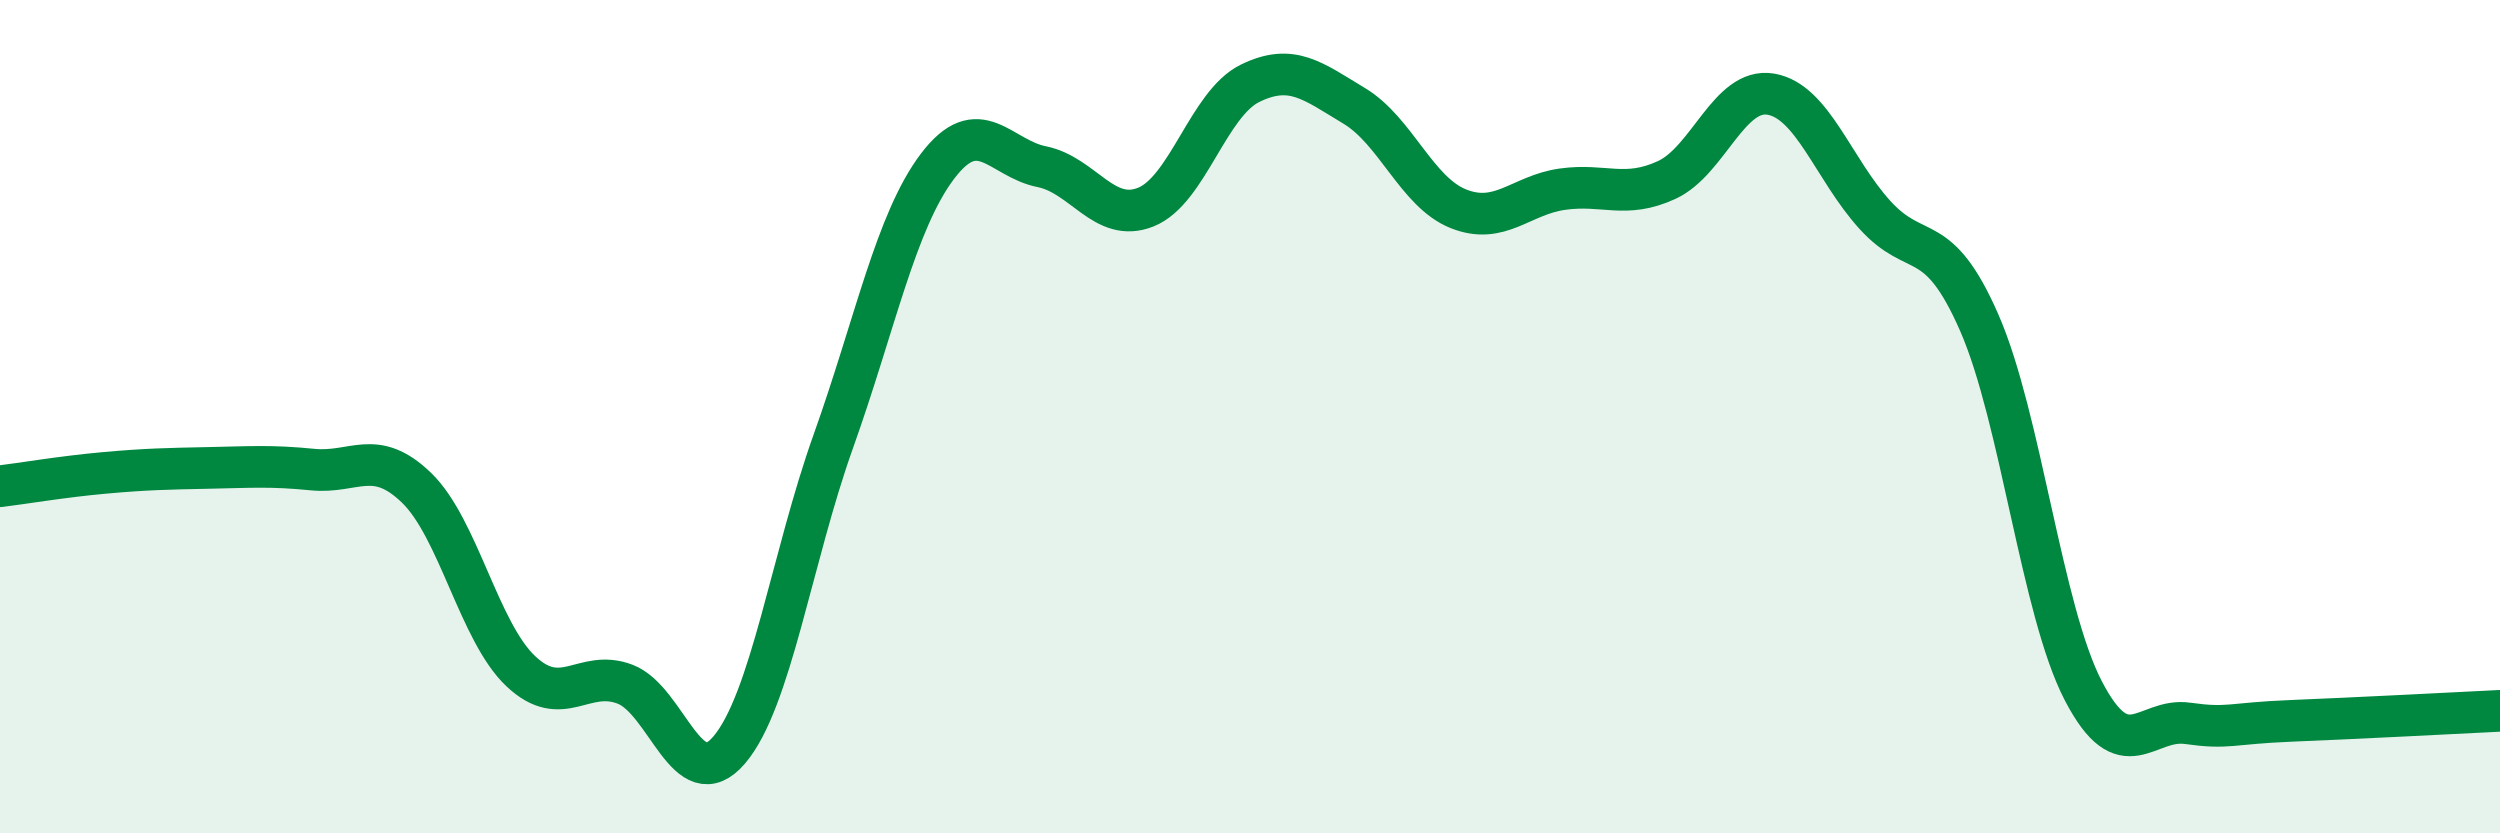 
    <svg width="60" height="20" viewBox="0 0 60 20" xmlns="http://www.w3.org/2000/svg">
      <path
        d="M 0,11.67 C 0.5,11.61 1.5,11.44 2.5,11.35 C 3.5,11.26 4,11.25 5,11.23 C 6,11.21 6.5,11.17 7.5,11.27 C 8.5,11.37 9,10.74 10,11.71 C 11,12.68 11.5,15.17 12.5,16.11 C 13.5,17.05 14,16.04 15,16.42 C 16,16.8 16.5,19.17 17.5,18 C 18.5,16.83 19,13.39 20,10.59 C 21,7.79 21.5,5.31 22.5,3.99 C 23.5,2.67 24,3.8 25,4 C 26,4.2 26.5,5.37 27.5,4.97 C 28.5,4.57 29,2.49 30,2 C 31,1.51 31.5,1.94 32.5,2.54 C 33.5,3.14 34,4.61 35,5.01 C 36,5.41 36.5,4.68 37.5,4.54 C 38.5,4.4 39,4.78 40,4.32 C 41,3.86 41.5,2.09 42.5,2.26 C 43.5,2.43 44,4.06 45,5.16 C 46,6.26 46.5,5.46 47.5,7.74 C 48.5,10.02 49,14.66 50,16.58 C 51,18.5 51.5,17.22 52.5,17.36 C 53.5,17.5 53.5,17.36 55,17.3 C 56.5,17.24 59,17.11 60,17.06L60 20L0 20Z"
        fill="#008740"
        opacity="0.1"
        stroke-linecap="round"
        stroke-linejoin="round"
      />
      <path
        d="M 0,11.67 C 0.5,11.61 1.5,11.44 2.5,11.35 C 3.5,11.26 4,11.25 5,11.23 C 6,11.21 6.5,11.17 7.5,11.27 C 8.5,11.37 9,10.74 10,11.71 C 11,12.68 11.5,15.17 12.5,16.11 C 13.5,17.05 14,16.04 15,16.42 C 16,16.8 16.5,19.17 17.5,18 C 18.5,16.83 19,13.39 20,10.59 C 21,7.79 21.5,5.31 22.5,3.99 C 23.5,2.67 24,3.8 25,4 C 26,4.2 26.5,5.37 27.5,4.97 C 28.5,4.57 29,2.49 30,2 C 31,1.51 31.5,1.94 32.5,2.54 C 33.5,3.14 34,4.61 35,5.01 C 36,5.41 36.5,4.68 37.5,4.54 C 38.5,4.4 39,4.78 40,4.32 C 41,3.86 41.5,2.09 42.5,2.26 C 43.5,2.43 44,4.06 45,5.16 C 46,6.26 46.5,5.46 47.5,7.74 C 48.5,10.02 49,14.66 50,16.58 C 51,18.5 51.5,17.22 52.5,17.36 C 53.5,17.5 53.5,17.36 55,17.3 C 56.5,17.24 59,17.11 60,17.06"
        stroke="#008740"
        stroke-width="1"
        fill="none"
        stroke-linecap="round"
        stroke-linejoin="round"
      />
    </svg>
  